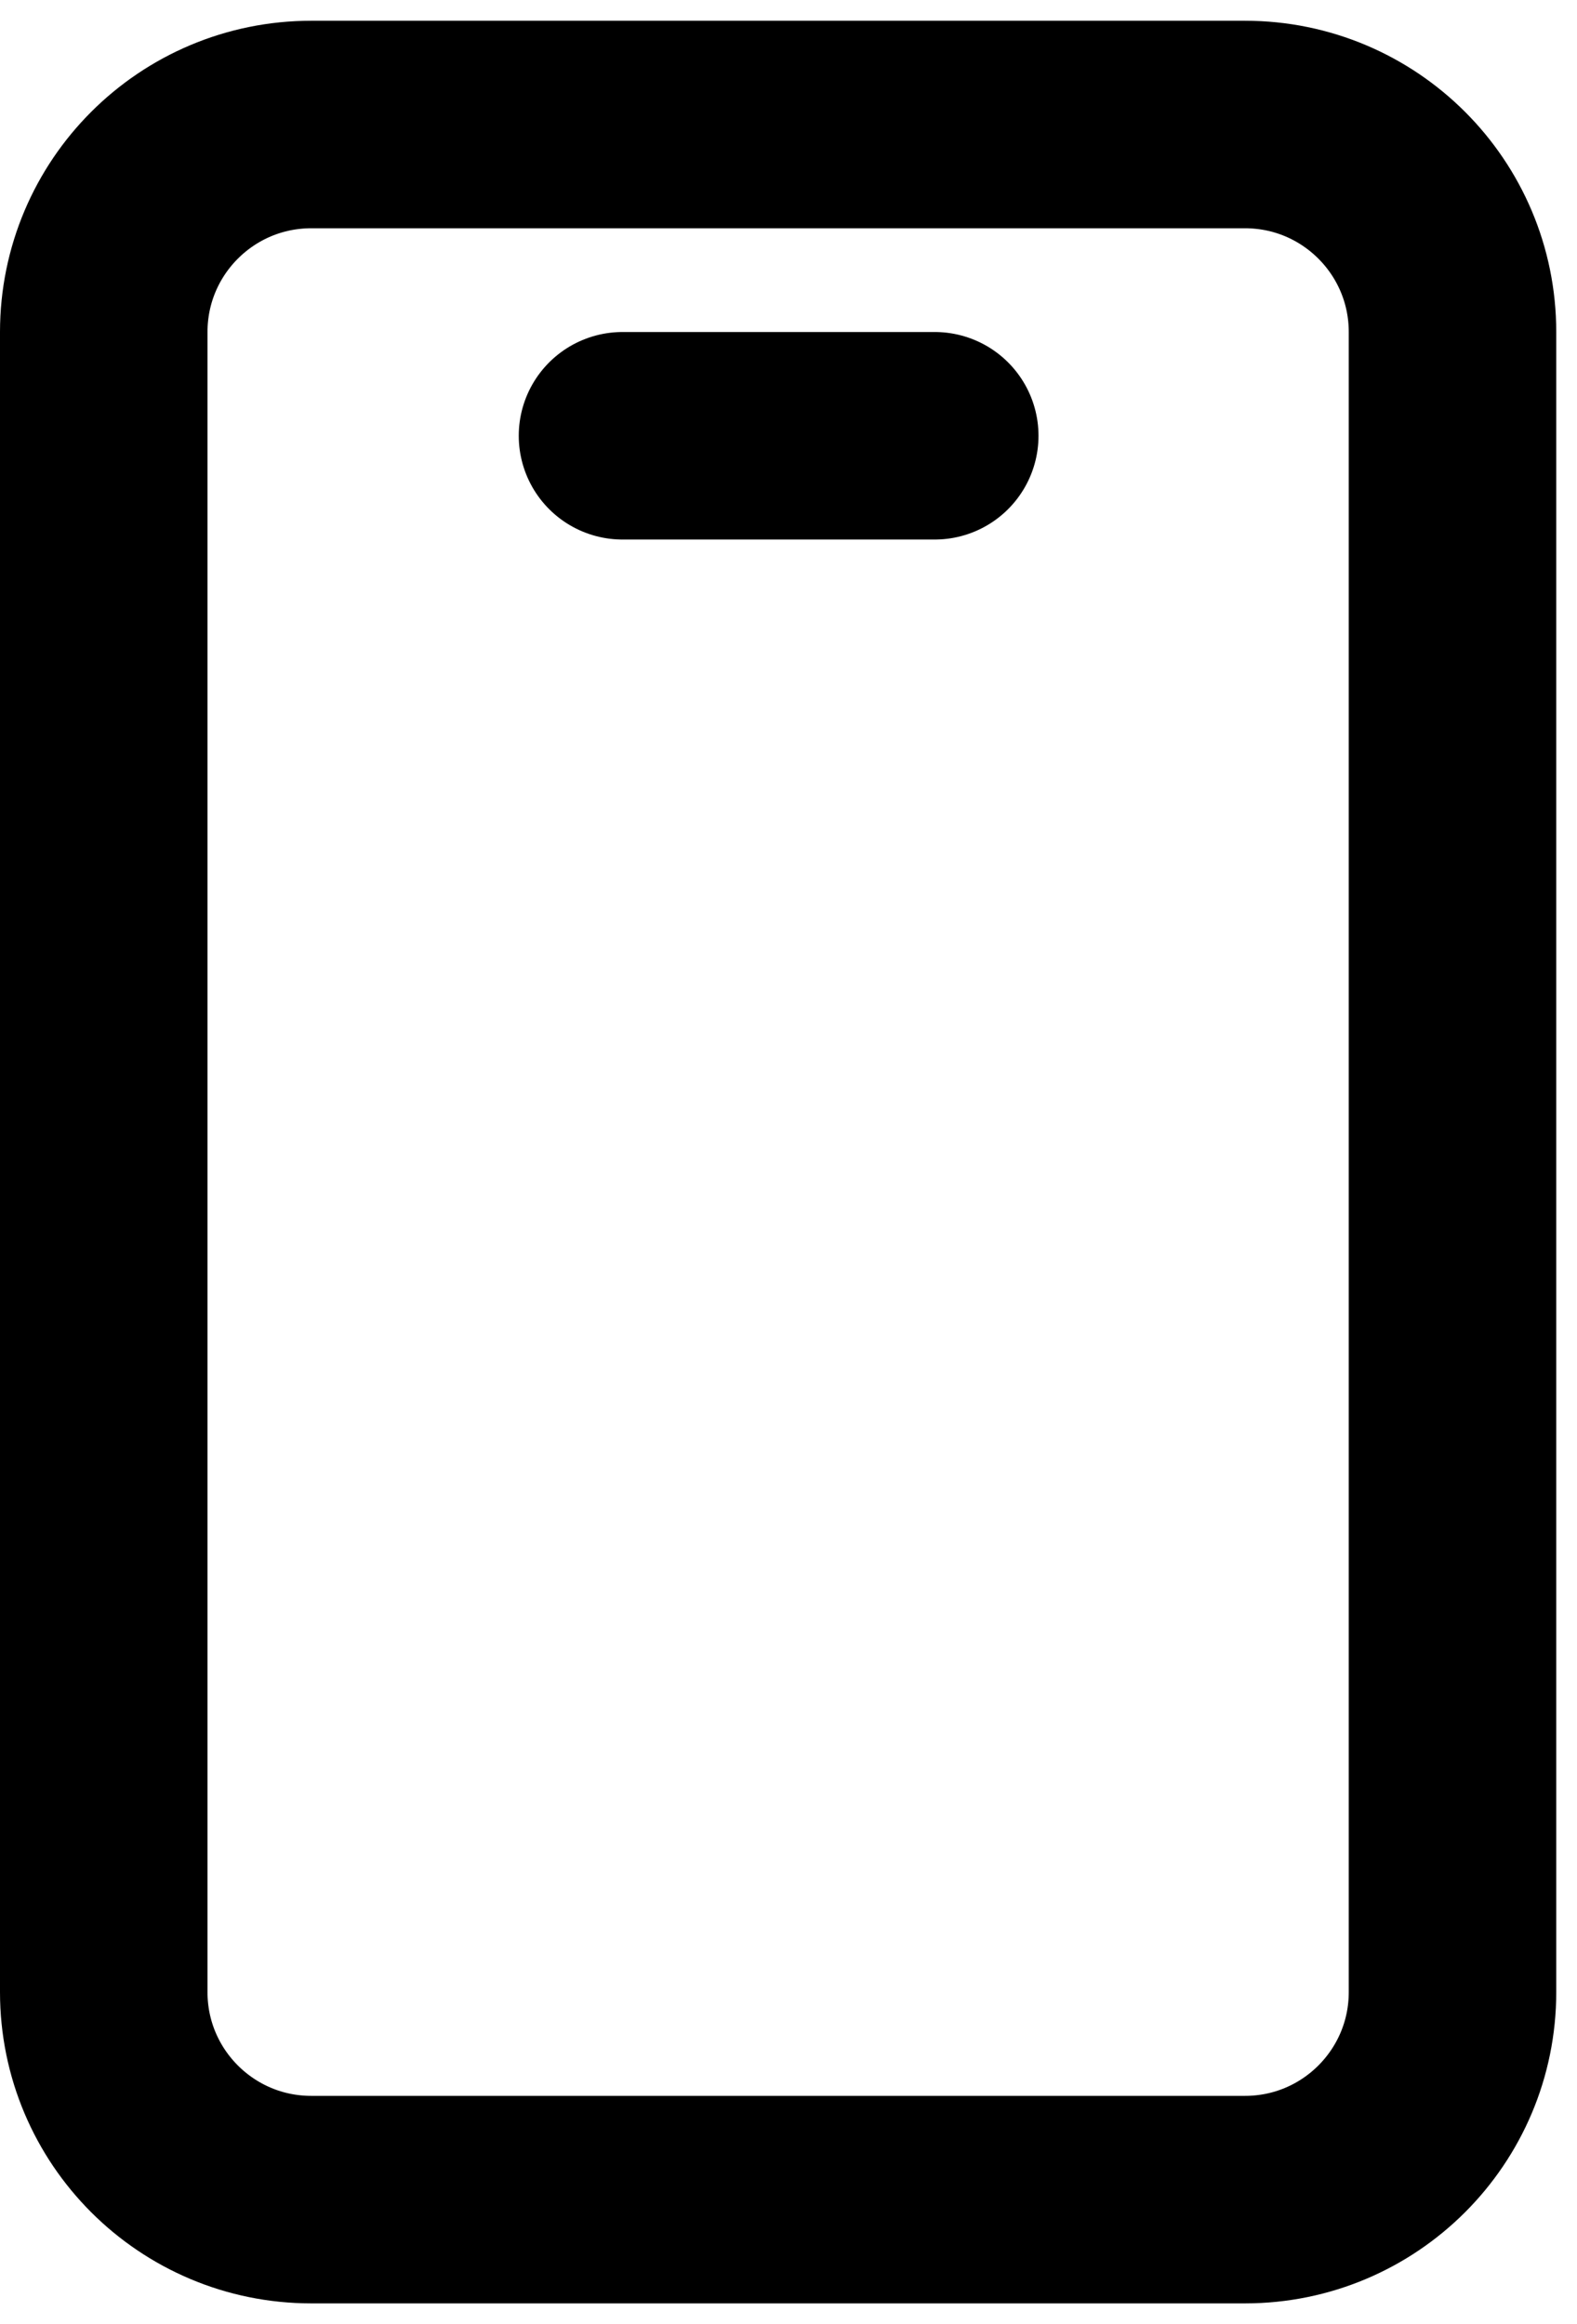 <svg width="19" height="28" viewBox="0 0 19 28" fill="none" xmlns="http://www.w3.org/2000/svg">
<path d="M15 1.5H3.75C2.369 1.5 1.25 2.619 1.25 4V24C1.25 25.381 2.369 26.5 3.75 26.5H15C16.381 26.5 17.5 25.381 17.5 24V4C17.5 2.619 16.381 1.5 15 1.5Z" stroke="black" stroke-width="2.5" stroke-linecap="round" stroke-linejoin="round"/>
<path d="M7.5 5.25H11.262" stroke="black" stroke-width="2.5" stroke-linecap="round" stroke-linejoin="round"/>
</svg>
